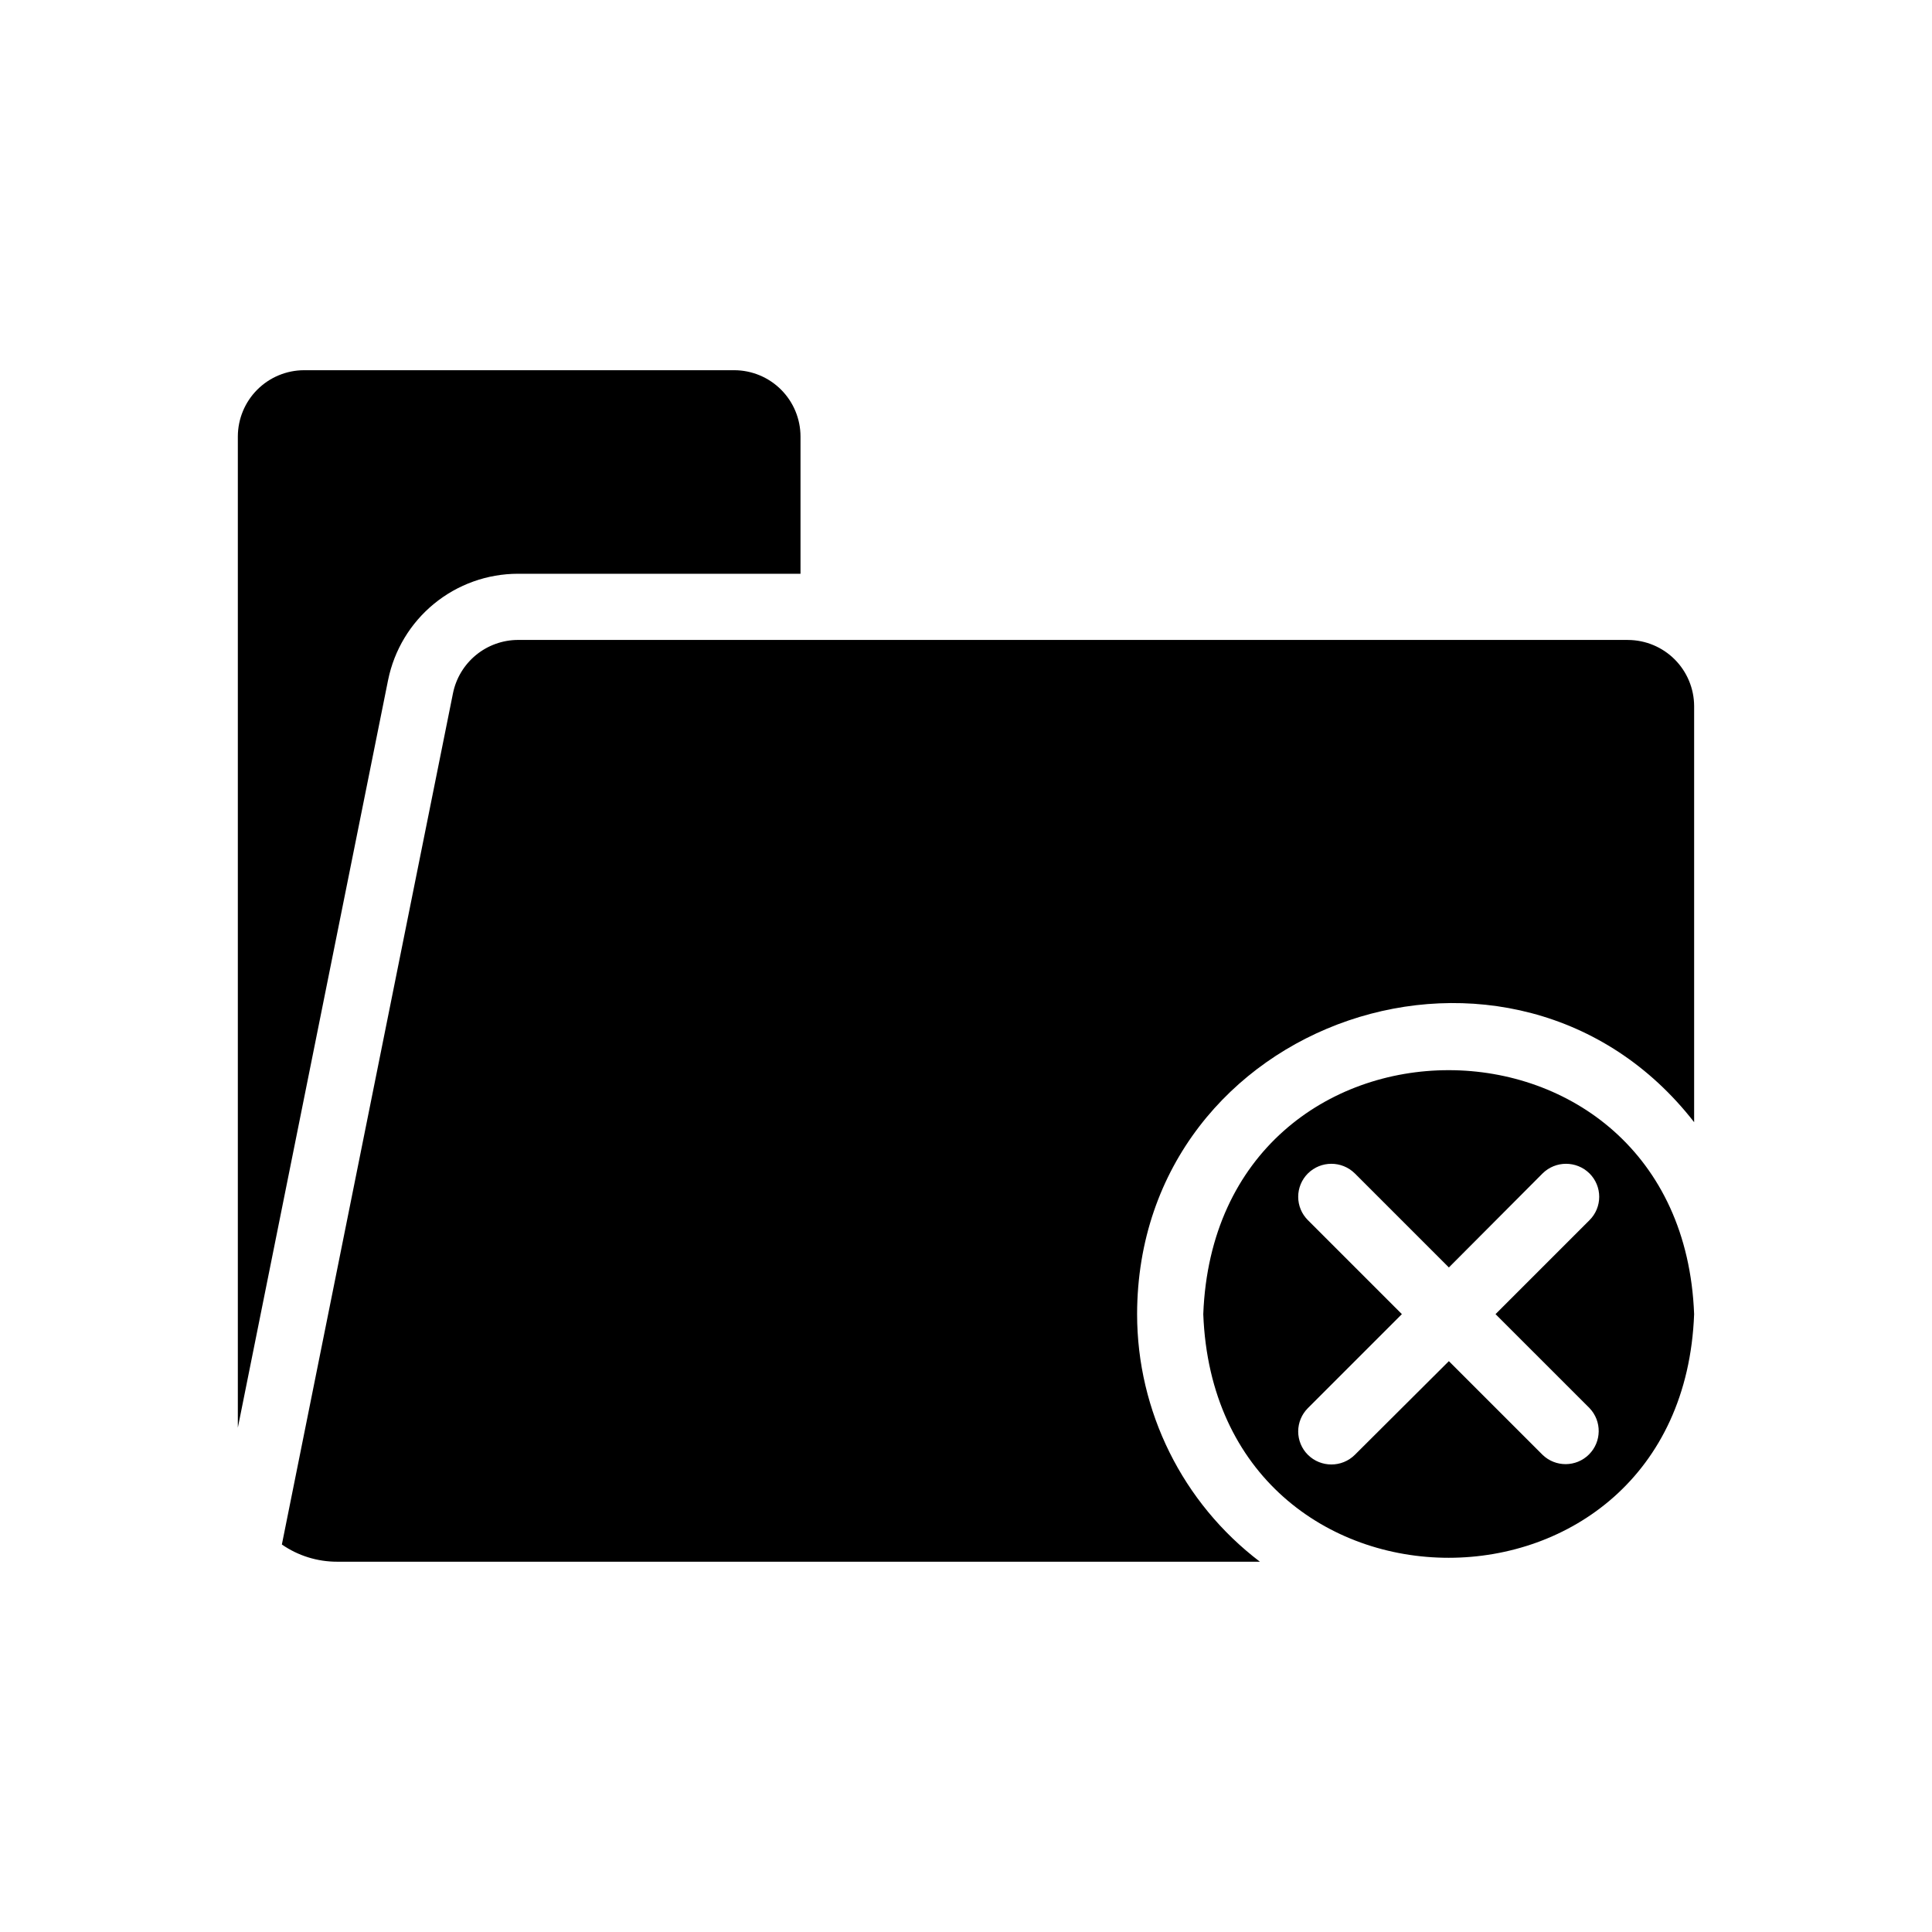 <?xml version="1.0" encoding="UTF-8"?>
<!-- Uploaded to: SVG Repo, www.svgrepo.com, Generator: SVG Repo Mixer Tools -->
<svg fill="#000000" width="800px" height="800px" version="1.1" viewBox="144 144 512 512" xmlns="http://www.w3.org/2000/svg">
 <path d="m246.85 324.21-39.82 198.14v-262.7 0.004c0.016-4.648 1.867-9.102 5.152-12.391 3.289-3.285 7.742-5.141 12.391-5.152h114.03c4.648 0.012 9.102 1.867 12.387 5.152 3.289 3.289 5.141 7.742 5.152 12.391v36.398h-74.902c-8.102 0.012-15.945 2.82-22.211 7.949-6.266 5.133-10.566 12.27-12.176 20.207zm346.11 168.05c-3.238 86.039-126.8 86.152-130.08 0 3.316-86.266 126.8-86.141 130.08 0zm-52.629 0 24.91-24.91c1.645-1.637 2.566-3.863 2.566-6.184 0-2.32-0.922-4.543-2.566-6.184-3.445-3.418-9.008-3.418-12.453 0l-24.82 24.91-24.91-24.91h-0.004c-3.445-3.418-9.008-3.418-12.453 0-1.645 1.641-2.566 3.863-2.566 6.184 0 2.32 0.922 4.547 2.566 6.184l24.91 24.91-24.91 24.91c-1.641 1.641-2.566 3.863-2.566 6.184 0 2.32 0.926 4.547 2.566 6.184 3.449 3.418 9.008 3.418 12.453 0l24.91-24.82 24.824 24.82c3.434 3.328 8.898 3.293 12.289-0.074 3.394-3.367 3.469-8.832 0.168-12.293zm35.086-178.67h-294.18c-4.055 0.02-7.973 1.438-11.105 4.008-3.129 2.574-5.281 6.144-6.086 10.113l-45.348 225.6c4.301 2.981 9.414 4.57 14.648 4.559h244.54c-20.496-15.586-32.535-39.855-32.543-65.609 0.145-78.535 100.05-112.03 147.62-50.871v-110.25c-0.012-4.648-1.867-9.102-5.152-12.391-3.289-3.285-7.742-5.137-12.391-5.152z"/>
</svg>